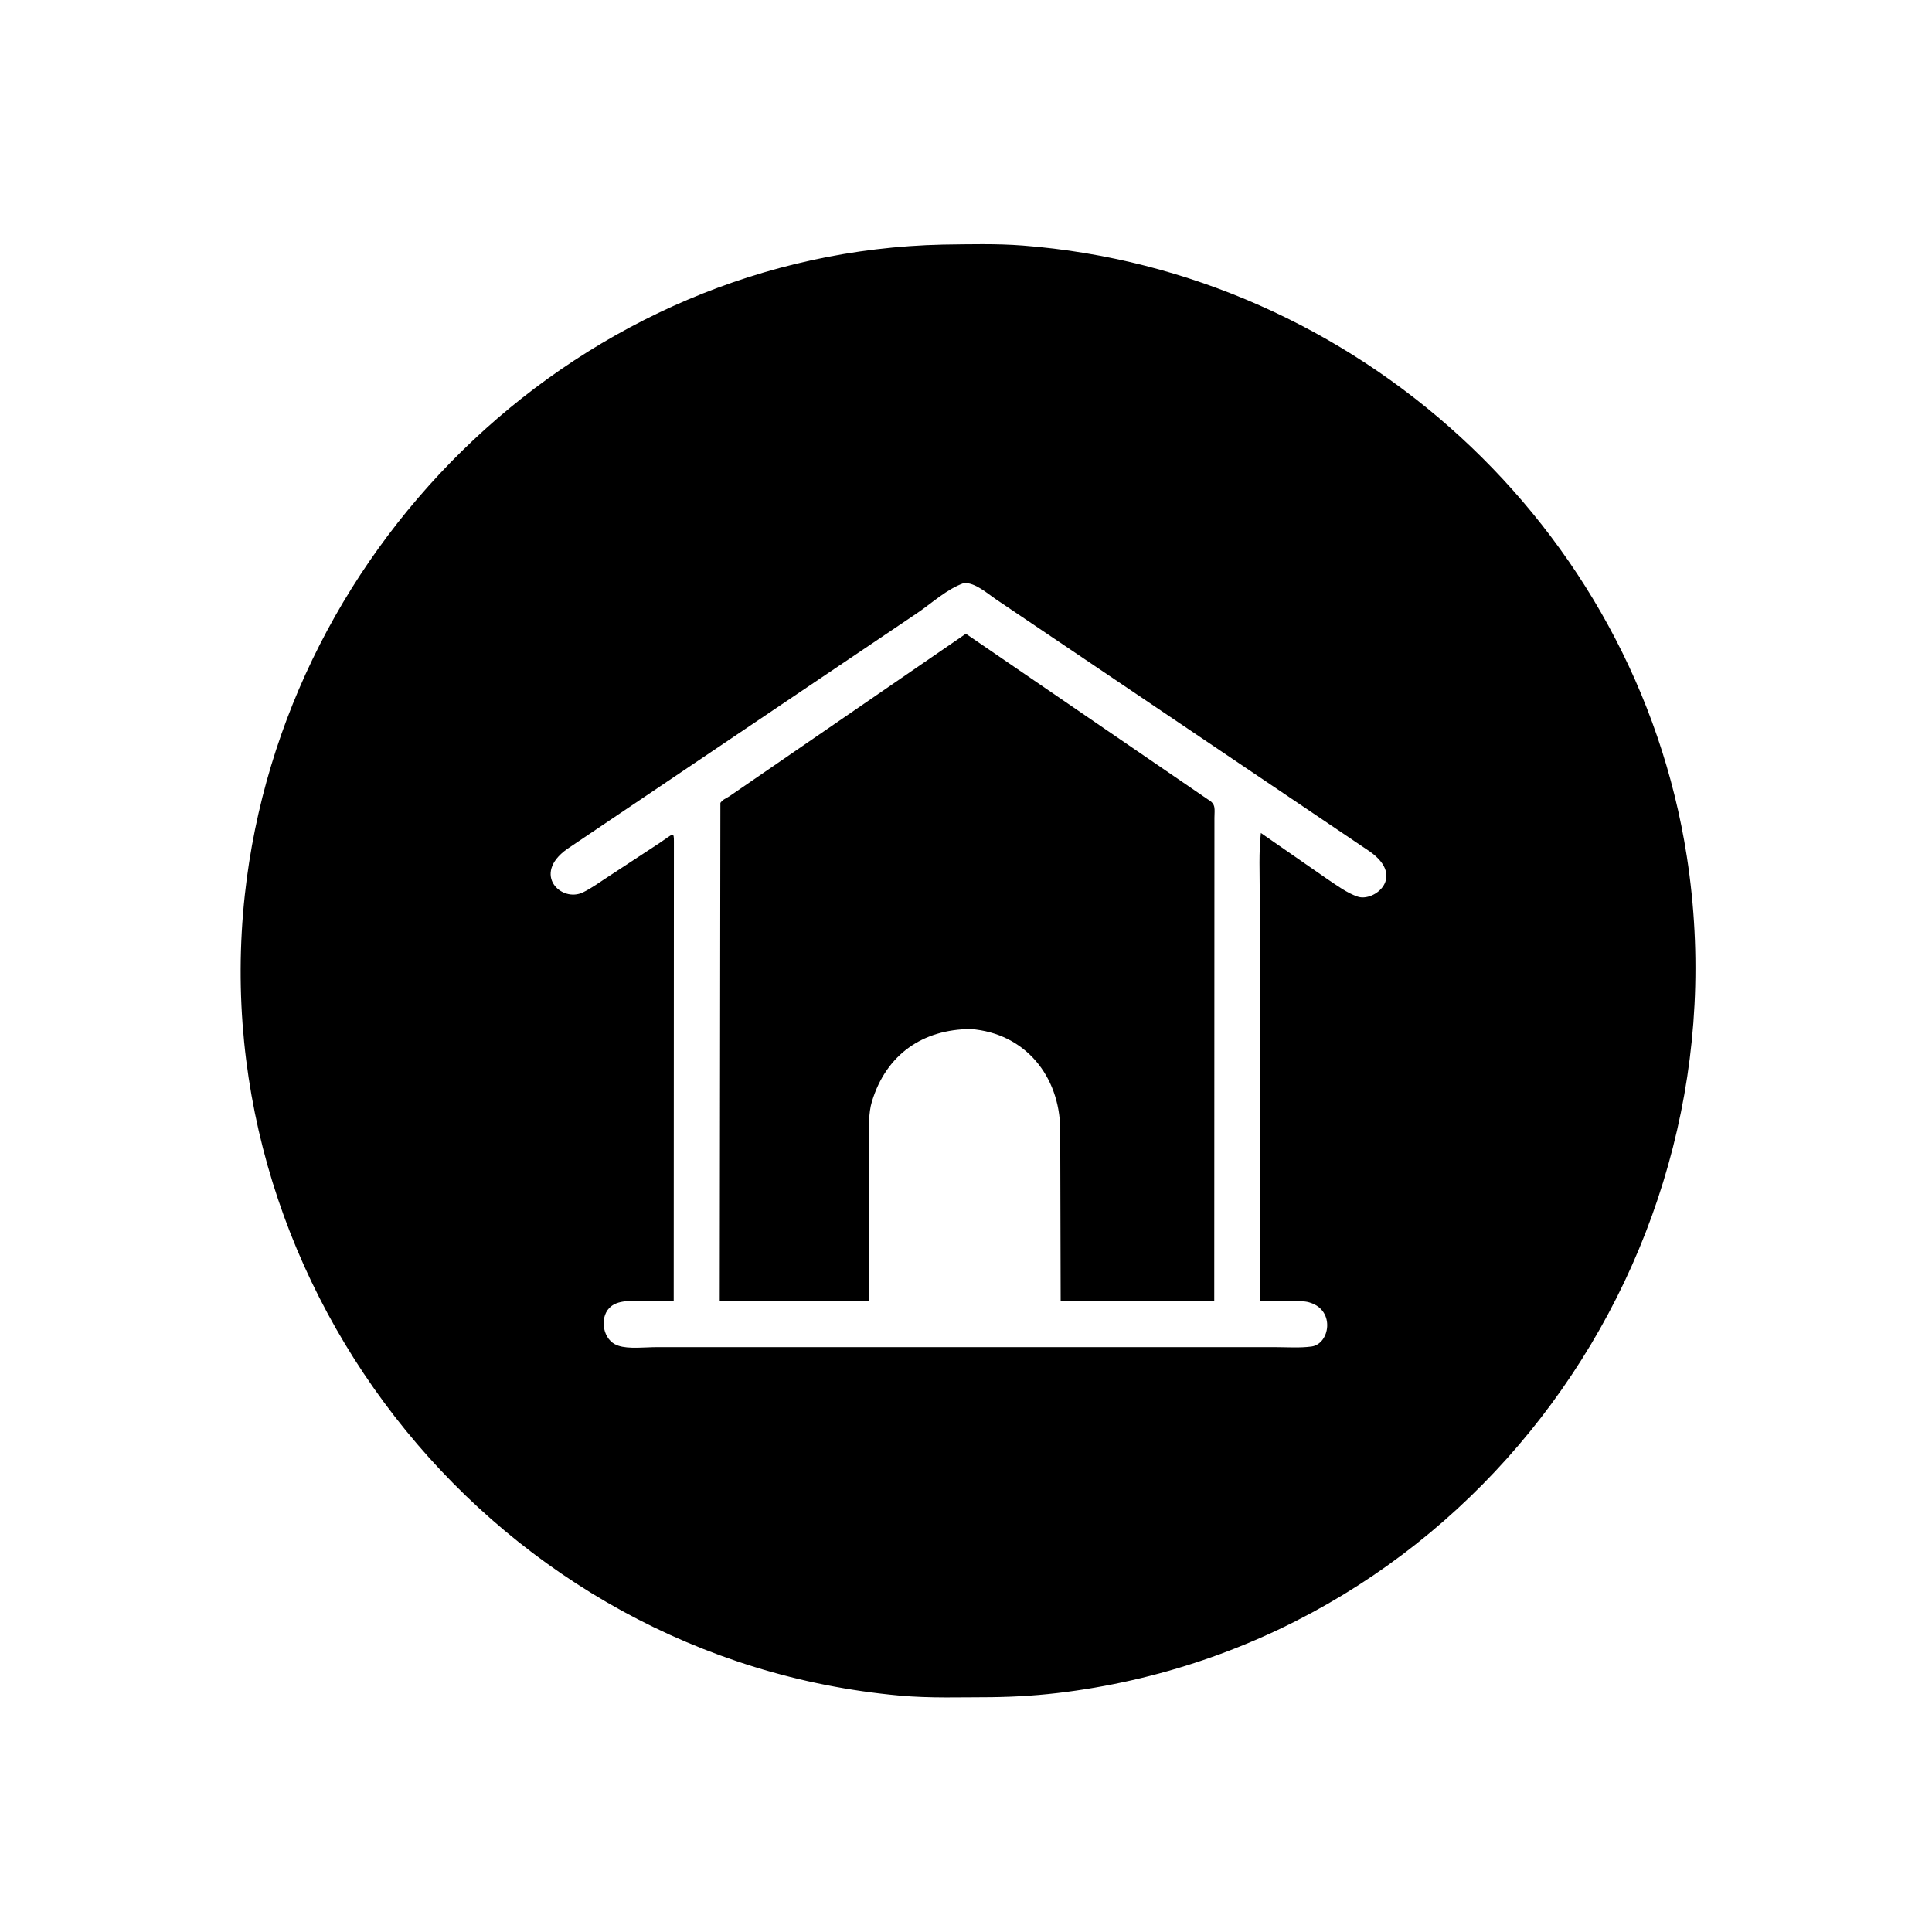 <svg version="1.1" xmlns="http://www.w3.org/2000/svg" style="display: block;" viewBox="0 0 2048 2048" width="640" height="640">
<path transform="translate(0,0)" fill="rgb(0,0,0)" d="M 1051.3 1799.07 C 1018.98 1799.11 985.939 1800.31 953.717 1797.39 C 528.261 1758.77 213.898 1368.71 259.5 948.892 C 300.346 572.856 618.721 267.752 999.431 259.268 C 1027.62 258.901 1056.12 258.102 1084.25 260.277 C 1436.61 287.517 1733.81 557.835 1788.12 908.03 C 1853.53 1329.77 1559.87 1736.91 1130.72 1793.47 C 1103.74 1797.02 1078.64 1798.69 1051.3 1799.07 z M 1021.75 618.044 C 1003 624.829 988.162 639.173 971.776 650.219 L 600.998 900.118 C 563.647 926.767 595.025 957.18 618.095 945.905 C 627.499 941.31 636.191 934.783 645 929.143 L 699.128 893.627 C 713.599 883.989 714.464 880.811 714.372 892.404 L 714.161 1379.22 L 681.941 1379.19 C 670.408 1379.22 654.613 1377.41 645.881 1386.52 C 635.091 1397.77 639.414 1420.88 654.5 1426.13 L 655.457 1426.49 C 666.094 1430.23 684.316 1428.02 695.678 1428.03 L 1034.5 1428.03 L 1351.53 1428.03 C 1364.2 1428.02 1377.78 1429.07 1390.3 1427.36 C 1409.48 1424.74 1415.68 1389.45 1389 1380.96 L 1387.8 1380.57 C 1382.33 1378.95 1375.66 1379.35 1369.96 1379.31 L 1335.56 1379.51 L 1335.36 945.911 C 1335.38 925.133 1334.27 903.634 1336.59 883.001 L 1407.17 931.96 C 1417.06 938.532 1427.91 946.678 1439.25 950.482 C 1456.58 956.296 1490.34 929.788 1452.18 902.717 L 1055.74 635.264 C 1046.56 629.043 1033.63 617.325 1021.75 618.044 z"/>
<path transform="translate(0,0)" fill="rgb(0,0,0)" d="M 1029.09 1090.81 C 978.217 1091.06 939.507 1117.67 924.292 1167.58 C 920.525 1179.94 921.165 1194.53 921.141 1207.36 L 921.113 1378.62 C 918.886 1379.9 914.696 1379.24 912.113 1379.24 L 762.94 1379.11 L 763.631 851.096 C 766.553 847.103 769.242 846.689 773.163 844.084 L 1023.86 671.786 L 1280.35 847.388 C 1289.31 852.418 1287.36 857.527 1287.35 866.957 L 1287.15 1379.1 L 1124.35 1379.33 L 1123.87 1196.81 C 1123.15 1140.67 1086.78 1095.34 1029.09 1090.81 z"/>
</svg>